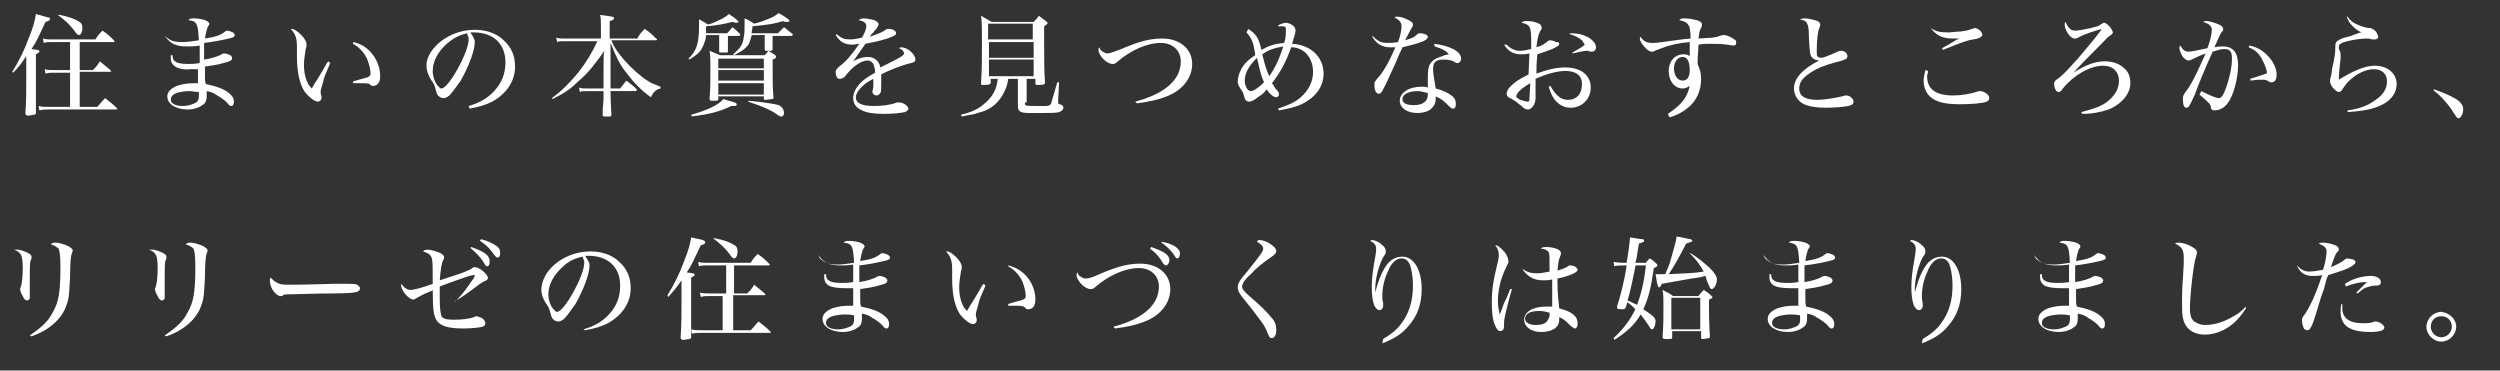 <?xml version="1.0" encoding="utf-8"?>
<!-- Generator: Adobe Illustrator 22.0.1, SVG Export Plug-In . SVG Version: 6.00 Build 0)  -->
<svg version="1.1" id="Layer_1" xmlns="http://www.w3.org/2000/svg" xmlns:xlink="http://www.w3.org/1999/xlink" x="0px" y="0px"
	 viewBox="0 0 285.4 42.3" style="enable-background:new 0 0 285.4 42.3;" xml:space="preserve">
<rect x="0" y="0" width="285.4" height="42.3" fill="#333333" stroke="none"/>
<style type="text/css">
	.st0{fill:#FFFFFF;}
</style>
<g>
	<path class="st0" d="M1.4,8.2c0.8-1.3,1.4-2.5,1.9-3.9c0.5-1.2,0.7-2,0.8-2.7C5.5,2,5.5,2,5.6,2c0.1,0,0.1,0.1,0.1,0.2
		c0,0.1-0.1,0.2-0.5,0.3c-0.8,1.7-1,2.2-1.6,3.1c0.8,0.1,0.9,0.1,0.9,0.3C4.5,6,4.4,6,4.1,6.2V9c0,1.3,0,2.1,0,3.9
		c0,0.1-0.1,0.2-0.2,0.2c-0.1,0-0.5,0.1-0.7,0.1c-0.2,0-0.3-0.1-0.3-0.3c0.1-1.3,0.1-2.8,0.1-3.7V6.4C2.4,7.3,2.2,7.6,1.5,8.3
		L1.4,8.2z M8.1,8.3H6.2c-0.5,0-0.6,0-1,0.1L5.1,7.9C5.4,8,5.7,8,6.2,8h1.8V4.8H5.9c-0.4,0-0.6,0-0.9,0.1L4.9,4.4
		c0.3,0.1,0.7,0.1,1,0.1h5c0.3-0.5,0.4-0.6,0.8-1c0.6,0.4,0.8,0.6,1.3,1.1c0,0.1,0.1,0.1,0.1,0.1c0,0.1-0.1,0.1-0.2,0.1H9.1V8h1.5
		c0.4-0.4,0.5-0.5,0.8-1c0.5,0.4,0.7,0.6,1.2,1c0,0.1,0.1,0.1,0.1,0.1c0,0.1-0.1,0.1-0.2,0.1H9.1v4h2c0.4-0.4,0.5-0.6,0.9-1
		c0.6,0.5,0.8,0.6,1.3,1.1c0.1,0.1,0.1,0.1,0.1,0.1c0,0.1-0.1,0.1-0.2,0.1H5.5c-0.4,0-0.6,0-1,0.1l-0.1-0.5c0.4,0.1,0.7,0.1,1.2,0.1
		h2.4V8.3z M6.8,1.7c1,0.2,1.6,0.4,2.1,0.7c0.4,0.2,0.5,0.4,0.5,0.8c0,0.5-0.2,0.8-0.4,0.8c-0.1,0-0.2-0.1-0.3-0.2
		c-0.7-1-1.3-1.5-2.1-2.1L6.8,1.7z"/>
	<path class="st0" d="M18.8,4.1c0.7,0.6,1.1,0.7,2.1,0.7c0.5,0,1.1-0.1,1.8-0.2c-0.1-1.9-0.2-2.2-1.2-2.3c0.2-0.2,0.3-0.2,0.7-0.2
		c0.4,0,0.9,0.1,1.2,0.2c0.3,0.1,0.5,0.3,0.5,0.4c0,0.1,0,0.1-0.2,0.4c-0.1,0.3-0.2,0.6-0.3,1.3c1.3-0.2,1.8-0.4,2.3-0.8
		c0,0,0.1-0.1,0.2-0.1c0.2,0,0.5,0.1,0.7,0.2c0.1,0.1,0.2,0.2,0.2,0.3c0,0.2-0.2,0.3-0.7,0.4c-0.8,0.2-1.9,0.4-2.8,0.5
		c0,0.4,0,0.5,0,0.8v1.1c0.8-0.1,1.7-0.4,2-0.6c0.2-0.1,0.2-0.1,0.3-0.1c0.2,0,0.5,0.1,0.7,0.2c0.1,0.1,0.2,0.2,0.2,0.3
		c0,0.3-0.2,0.4-1,0.6c-0.6,0.2-1.5,0.3-2.1,0.4c0,0.1,0,0.5,0,1.1c0,0.4,0,0.6,0.1,0.9c1,0.2,2,0.5,2.6,1c0.4,0.3,0.6,0.6,0.6,1
		c0,0.3-0.1,0.5-0.3,0.5c-0.1,0-0.2,0-0.5-0.4c-0.2-0.2-0.7-0.6-1.1-0.8c-0.4-0.3-0.7-0.4-1.2-0.5c0,0.2,0,0.4,0,0.5
		c0,0.5-0.1,0.9-0.5,1.1c-0.4,0.3-1,0.5-1.7,0.5c-1.3,0-2.3-0.6-2.3-1.5c0-0.5,0.4-0.9,1.1-1.2c0.6-0.2,1.2-0.3,2-0.3
		c0.1,0,0.2,0,0.4,0c0-0.3,0-0.9,0-0.9V8.1c0,0,0-0.1,0-0.2c-0.5,0-0.7,0-0.9,0C21,8,20.3,7.8,20,7.6c-0.3-0.2-0.5-0.5-0.5-0.9
		c0-0.1,0-0.3,0-0.4h0.2c0,0.4,0.1,0.6,0.3,0.7c0.2,0.2,0.7,0.3,1.5,0.3c0.4,0,0.7,0,1.3-0.1c0-0.1,0-0.1,0-0.2V6.3l0-0.9
		c0,0,0-0.1,0-0.2c-0.6,0.1-1,0.1-1.4,0.1c-1.4,0-1.9-0.3-2.6-1.2L18.8,4.1z M21.6,10.4c-0.5,0-1,0.1-1.4,0.2
		c-0.5,0.2-0.7,0.4-0.7,0.8c0,0.4,0.5,0.7,1.4,0.7c0.6,0,1.1-0.2,1.5-0.4c0.2-0.2,0.3-0.3,0.3-0.7c0-0.1,0-0.4,0-0.5c0,0,0,0,0,0
		C22.2,10.5,22,10.4,21.6,10.4z"/>
	<path class="st0" d="M37.7,7.2c-0.6,1.4-0.7,1.6-0.8,2.1c-0.2,0.7-0.3,1-0.3,1.2c0,0.2,0,0.2,0.1,0.5c0,0.1,0,0.2,0,0.2
		c0,0.2-0.2,0.4-0.4,0.4c-0.4,0-1-0.5-1.5-1.1c-0.6-0.9-0.9-2.3-0.9-4v-1c0-1.1-0.1-1.5-0.7-2.2c0,0,0.1,0,0.1,0
		c0.3,0,0.7,0.3,1.1,0.7c0.4,0.4,0.6,0.8,0.6,1.1c0,0.1,0,0.2-0.1,0.5c-0.1,0.7-0.2,1.2-0.2,1.8c0,0.7,0.1,1.4,0.4,2
		c0.1,0.3,0.3,0.5,0.5,0.7c0.1-0.2,0.1-0.2,0.4-0.7c0.3-0.4,0.6-1,1.1-1.8c0.2-0.4,0.2-0.4,0.4-0.6L37.7,7.2z M40.3,4.8
		C41.3,5,42,5.5,42.6,6.3c0.5,0.7,0.8,1.5,0.8,2.4c0,0.7-0.3,1.1-0.8,1.1c-0.2,0-0.2,0-0.4-0.2C42,9.5,41.7,9.5,41,9.5
		c-0.1,0-0.3,0-0.7,0l0-0.2c1.3-0.4,1.5-0.4,1.7-0.5c0.2-0.1,0.3-0.2,0.3-0.4c0-0.5-0.2-1.2-0.4-1.7C41.5,5.9,41,5.4,40.3,5
		L40.3,4.8z"/>
	<path class="st0" d="M53.5,12.1c1.4-0.4,2.3-1,3-1.8c0.8-0.9,1.2-1.9,1.2-3.2c0-2.1-1.4-3.4-3.6-3.4c-0.1,0-0.2,0-0.4,0
		c0.3,0.5,0.5,0.7,0.5,1.1c0,1-0.7,2.8-1.6,4.4c-0.5,0.7-1,1.4-1.3,1.7c-0.3,0.2-0.4,0.3-0.7,0.3c-0.2,0-0.4-0.1-0.6-0.3
		c-0.1-0.1-0.2-0.4-0.3-0.8c-0.1-0.4-0.2-0.6-0.5-1c-0.3-0.5-0.5-1-0.5-1.5C48.6,7,49,6,49.7,5.3c1.1-1.2,2.8-1.9,4.5-1.9
		c1.3,0,2.5,0.4,3.3,1.2c0.9,0.8,1.3,1.8,1.3,3c0,1.7-1,3.1-2.6,4c-0.8,0.4-1.5,0.6-2.6,0.8L53.5,12.1z M51,5c-1,0.9-1.6,2-1.6,3.1
		c0,0.6,0.2,1.2,0.5,1.6c0.2,0.2,0.3,0.4,0.5,0.4c0.8,0,3.1-4.1,3.1-5.6c0-0.1,0-0.3-0.1-0.4c0-0.1-0.1-0.3-0.1-0.3
		C52.4,4,51.7,4.4,51,5z"/>
	<path class="st0" d="M72.8,4.3c0.3-0.5,0.4-0.6,0.8-1c0.6,0.4,0.8,0.6,1.3,1.1C75,4.4,75,4.5,75,4.5S75,4.6,74.9,4.6h-5.1
		c0.3,0.8,0.8,1.5,1.5,2.3c0.8,0.9,1.8,1.8,2.6,2.3c0.4,0.3,0.8,0.4,1.5,0.7v0.2c-0.5,0.1-0.8,0.4-1.1,1c-1.1-0.8-1.9-1.6-2.8-2.8
		c-0.8-1-1.2-1.9-1.8-3.4v5.2h1.1c0.3-0.4,0.4-0.5,0.7-0.9c0.5,0.4,0.7,0.5,1.2,1c0,0,0,0.1,0,0.1c0,0-0.1,0.1-0.1,0.1h-2.9
		c0,0.2,0,1.1,0.1,2.7c0,0.1-0.1,0.1-0.1,0.2c-0.1,0-0.5,0-0.7,0c-0.2,0-0.2-0.1-0.2-0.2c0-0.6,0-0.6,0.1-1.7c0-0.3,0-0.4,0-1h-1.8
		c-0.5,0-0.7,0-0.9,0.1l-0.1-0.5c0.3,0.1,0.6,0.1,1,0.1h1.8V7.9c0-1.6,0-1.6,0.1-2.1C68,7.2,67.2,8.3,66,9.3c-0.8,0.8-1.5,1.3-2.9,2
		L63,11.2c1.1-0.8,2-1.7,3-2.9c1-1.3,1.6-2.3,2.2-3.6h-3.8c-0.3,0-0.6,0-0.8,0.1l-0.1-0.5c0.3,0.1,0.7,0.1,0.9,0.1h4.2V2.9
		c0-0.6,0-0.8-0.1-1.2c1.5,0.2,1.6,0.2,1.6,0.4c0,0.1-0.1,0.2-0.5,0.3v2H72.8z"/>
	<path class="st0" d="M83.1,4.1c0,0.7,0,1.3,0,1.7c0,0.1,0,0.2-0.1,0.2C83,6,82.6,6,82.2,6c-0.1,0-0.1-0.1-0.1-0.2
		c0-0.6,0-0.7,0-1.8h-1.5c0,0.5-0.2,0.9-0.4,1.4c-0.3,0.6-0.7,0.9-1.5,1.4l-0.1-0.1C79.5,5.8,79.8,5,79.8,3c0-0.3,0-0.4,0-0.8
		c0.5,0.3,0.6,0.3,1,0.6c0.5-0.1,0.9-0.3,1.7-0.7c0.3-0.2,0.4-0.2,0.7-0.5c0.8,0.5,1.1,0.8,1.1,0.9c0,0.1-0.1,0.1-0.2,0.1
		c0,0-0.2,0-0.5-0.1c-0.8,0.2-1.6,0.4-3,0.5c0,0.4,0,0.5,0,0.8h2.4c0.3-0.3,0.4-0.4,0.6-0.7c0.4,0.3,0.5,0.4,0.9,0.8
		c0,0,0,0.1,0,0.1c0,0-0.1,0.1-0.1,0.1H83.1z M78.9,13.1c1.8-0.5,3.1-1.1,3.7-1.8c0.3,0.1,0.5,0.2,0.6,0.2c0.8,0.2,0.9,0.3,0.9,0.4
		c0,0,0,0.1,0,0.1c0,0-0.1,0.1-0.2,0.1c-0.2,0-0.3,0-0.4,0C82,12.8,81.1,13,79,13.3L78.9,13.1z M82,11.3c0,0.2,0,0.2-0.8,0.2
		c-0.1,0-0.2-0.1-0.2-0.2c0.1-1.1,0.1-2,0.1-3.6c0-1,0-1.3-0.1-1.9c0.5,0.2,0.7,0.3,1.2,0.5h5.1c0.2-0.2,0.3-0.3,0.4-0.5
		c0.4,0.2,0.5,0.3,0.8,0.5c0.1,0.1,0.1,0.1,0.1,0.2c0,0.1-0.1,0.2-0.4,0.3c0,3,0,3,0.1,4.3c0,0.1,0,0.2-0.1,0.2
		c-0.1,0-0.6,0.1-0.8,0.1c-0.1,0-0.2,0-0.2-0.1v-0.3H82V11.3z M87.2,7.8V6.7H82v1.1H87.2z M82,8v1.2h5.2V8H82z M82,9.5v1.3h5.2V9.5
		H82z M85.8,4.1c-0.1,0.4-0.2,0.6-0.3,0.9c-0.4,0.6-0.9,0.9-1.7,1.3l-0.1-0.1c0.8-0.7,1.1-1.1,1.2-1.9C85,3.8,85,3.5,85,2.7
		c0-0.3,0-0.5,0-0.6c0.5,0.2,0.6,0.3,1.1,0.6c0.5-0.1,1.3-0.4,2-0.7c0.4-0.2,0.5-0.3,0.8-0.5c0.6,0.3,1.1,0.7,1.2,0.8c0,0,0,0,0,0.1
		c0,0.1-0.1,0.1-0.2,0.1c0,0,0,0,0,0c0,0-0.1,0-0.2,0c-0.1,0-0.2,0-0.3-0.1C88.4,2.7,88,2.8,85.9,3c0,0.4-0.1,0.5-0.1,0.8h3
		c0.3-0.3,0.3-0.3,0.7-0.7c0.4,0.3,0.6,0.5,1,0.8c0,0,0,0.1,0,0.1c0,0-0.1,0.1-0.1,0.1h-2.2c0,0.4,0,0.4,0,1.1c0,0.1,0,0.1,0,0.2
		c0,0.1,0,0.1,0,0.2c0,0.2-0.1,0.2-0.4,0.2c-0.1,0-0.1,0-0.3,0c0,0,0,0,0,0c-0.1,0-0.2,0-0.2-0.2c0-0.3,0-0.3,0-1.6H85.8z
		 M85.5,11.5c2,0.2,3.1,0.4,3.4,0.5c0.4,0.2,0.6,0.5,0.6,0.9c0,0.2-0.1,0.4-0.3,0.4c-0.1,0-0.1,0-0.3-0.1c-0.4-0.3-0.9-0.6-1.6-0.9
		c-0.5-0.2-0.7-0.3-1.9-0.7L85.5,11.5z"/>
	<path class="st0" d="M95.5,3.9c0.6,0.5,0.9,0.6,1.6,0.6c0.4,0,0.8-0.1,1.3-0.2c0.3-0.5,0.5-1,0.5-1.3c0-0.4-0.3-0.6-0.9-0.7
		c0.2-0.1,0.3-0.2,0.6-0.2c0.4,0,0.8,0.1,1.2,0.2c0.3,0.1,0.5,0.3,0.5,0.5c0,0.1-0.1,0.2-0.2,0.4c-0.1,0.2-0.3,0.3-0.4,0.5
		C99.4,4,99.4,4,99.3,4.2c1.1-0.4,1.4-0.5,1.8-0.8c0.1-0.1,0.2-0.1,0.3-0.1c0.5,0,0.9,0.2,0.9,0.5c0,0.2-0.2,0.3-1,0.6
		c-1,0.3-1.5,0.4-2.5,0.6c-0.3,0.4-0.4,0.6-0.7,1c-0.4,0.6-0.5,0.7-0.7,1c0.7-0.4,1.2-0.5,1.7-0.5c0.7,0,1.3,0.5,1.4,1.2
		c0.2-0.1,0.2-0.1,1.2-0.6c1.2-0.6,1.5-0.8,1.5-1c0-0.2-0.2-0.5-0.6-0.6c0.2-0.1,0.2-0.1,0.3-0.1c0.7,0,1.6,0.8,1.6,1.4
		c0,0.2-0.1,0.3-0.5,0.4c-0.9,0.2-2.5,0.8-3.4,1.3c0,0.3,0,0.7,0,1c0,0.6,0,1-0.1,1.1c-0.1,0.2-0.3,0.3-0.4,0.3
		c-0.3,0-0.5-0.2-0.5-0.4c0-0.1,0-0.1,0.1-0.6c0-0.2,0-0.5,0-0.9c-0.8,0.4-1.1,0.7-1.4,1c-0.4,0.4-0.6,0.8-0.6,1.1
		c0,0.7,0.7,1,2.1,1c0.9,0,1.8-0.1,2.6-0.4c0.1,0,0.2,0,0.3,0c0.4,0,1,0.4,1,0.7c0,0.2-0.2,0.3-0.4,0.4c-0.5,0.1-1.4,0.2-2.3,0.2
		c-1.2,0-2-0.1-2.6-0.4c-0.7-0.3-1-0.8-1-1.4c0-0.6,0.3-1.2,0.9-1.8c0.3-0.3,0.7-0.6,1.6-1.1c0-0.5-0.1-0.7-0.2-1
		c-0.1-0.2-0.4-0.4-0.6-0.4c-0.8,0-1.8,0.7-2.7,1.9C96.1,9,95.9,9,95.8,9c-0.2,0-0.4-0.3-0.4-0.8c0-0.2,0.1-0.3,0.4-0.6
		C96.6,7,97.2,6.3,98.1,5c-0.3,0-0.5,0.1-0.7,0.1c-1,0-1.5-0.3-2-1.1L95.5,3.9z"/>
	<path class="st0" d="M117,11.7c0,0.2,0,0.3,0.1,0.3c0.1,0.1,0.4,0.1,1.2,0.1c0,0,0.1,0,0.2,0c0.3,0,0.5,0,0.7,0c0,0,0.1,0,0.1,0
		c0.5,0,0.6-0.1,0.7-0.3c0.1-0.3,0.3-1.1,0.7-2.4l0.2,0l-0.1,2.1c0,0.1,0,0.1,0,0.1c0,0.2,0,0.3,0.2,0.3c0.3,0.1,0.4,0.2,0.4,0.4
		c0,0.2-0.2,0.4-0.5,0.5c-0.3,0.1-1,0.1-2.1,0.1c0,0-0.1,0-0.2,0c-0.6,0-1,0-1.1,0c-1.1,0-1.3-0.2-1.3-0.9c0-0.2,0-0.4,0-0.5
		c0-0.3,0-0.5,0-0.6V9h-1.1c-0.1,0.8-0.4,1.5-0.8,2.1c-0.6,0.9-1.4,1.5-2.7,1.8c-0.5,0.2-0.9,0.2-1.8,0.4l-0.1-0.2
		c1.2-0.3,1.9-0.6,2.6-1.2c1-0.8,1.5-1.7,1.6-2.9h-0.8v0.4c0,0.2-0.1,0.3-0.8,0.3c-0.3,0-0.3,0-0.3-0.2c0.1-1.8,0.1-2.8,0.1-4.5
		c0-1.8,0-2.4-0.1-3.2c0.5,0.3,0.7,0.4,1.2,0.7h4.8c0.3-0.3,0.4-0.4,0.6-0.7c0.4,0.3,0.5,0.4,0.8,0.6c0.1,0.1,0.2,0.2,0.2,0.2
		c0,0.1-0.1,0.2-0.4,0.4v1.5c0,2,0,3.9,0.1,4.9c0,0.2-0.1,0.3-0.7,0.3c-0.3,0-0.4,0-0.4-0.2V9h-1V11.7z M117.9,2.7h-5.1v1.8h5.1V2.7
		z M112.9,4.8v1.8h5.1V4.8H112.9z M112.9,6.8v1.9h5.1V6.8H112.9z"/>
	<path class="st0" d="M129.6,11.6c3.4-0.9,5.2-2.5,5.2-4.6c0-1.2-0.9-2.1-2.3-2.1c-1.5,0-3.4,0.8-5,2.2c-0.2,0.2-0.4,0.2-0.5,0.2
		c-0.7,0-1.6-1-1.6-1.6c0-0.1,0-0.2,0.1-0.3c0.1,0.3,0.2,0.4,0.4,0.5c0.2,0.1,0.3,0.2,0.5,0.2c0.3,0,0.8-0.2,1.6-0.5
		c2.1-0.9,3.3-1.2,4.7-1.2c2,0,3.4,1.2,3.4,2.9c0,1.6-1.1,3-2.9,3.7c-1,0.4-2,0.6-3.4,0.8L129.6,11.6z"/>
	<path class="st0" d="M142.5,3.3c0.9,0.6,1.2,1,1.5,2.4c0.9-0.5,1.5-0.7,2.6-0.8c0.2-0.6,0.2-1.1,0.2-1.5c0-0.4-0.1-0.4-0.7-0.4
		c0,0-0.1,0-0.2,0l0-0.1c0.4-0.2,0.7-0.3,0.9-0.3c0.3,0,0.7,0.2,0.9,0.4c0.1,0.1,0.2,0.3,0.2,0.5c0,0.2-0.2,0.9-0.4,1.5
		c2.1,0.1,3.6,1.5,3.6,3.4c0,1.5-0.9,2.7-2.5,3.5c-0.7,0.3-1.4,0.5-2.6,0.7l-0.1-0.2c1.2-0.4,1.9-0.7,2.6-1.3
		c0.9-0.8,1.4-1.8,1.4-2.9c0-1-0.4-1.8-1-2.3c-0.4-0.3-0.9-0.5-1.5-0.5c-0.5,1.5-1.3,3-2.2,4.1c0.2,0.2,0.2,0.3,0.4,0.6
		c0.4,0.4,0.4,0.5,0.4,0.7c0,0.2-0.2,0.3-0.3,0.3c-0.3,0-0.7-0.3-1.1-0.9c-0.2,0.3-0.5,0.6-1,0.9c-0.4,0.3-0.7,0.5-1,0.5
		c-0.3,0-0.5-0.2-0.6-0.7c-0.1-0.4-0.2-0.5-0.4-0.8c-0.2-0.3-0.3-0.5-0.3-0.8c0-0.3,0.1-0.8,0.3-1.2c0.3-0.7,0.9-1.3,1.7-1.8
		c-0.2-1.5-0.4-1.9-1-2.6L142.5,3.3z M142.1,9.2c0,0.6,0.3,1.2,0.7,1.2c0.3,0,0.9-0.4,1.5-1c-0.4-0.9-0.5-1.5-0.8-2.8
		C142.6,7.5,142.1,8.3,142.1,9.2z M144.9,8.7c0.7-1,1.2-2.1,1.6-3.4c-1.1,0.2-1.7,0.4-2.4,0.9C144.5,7.8,144.6,8,144.9,8.7z"/>
	<path class="st0" d="M156.8,4.2c0.6,0.6,1,0.7,1.6,0.7c0.3,0,0.7,0,1.2-0.1c0.3-0.8,0.4-1.4,0.4-1.8s-0.2-0.7-0.8-1
		c0.1-0.1,0.2-0.1,0.3-0.1c0.3,0,0.7,0.1,1.1,0.3c0.5,0.2,0.7,0.4,0.7,0.6c0,0.1,0,0.2-0.1,0.3c-0.1,0.2-0.4,0.7-0.8,1.5
		c0.9-0.3,1-0.3,1.4-0.7c0.1-0.1,0.2-0.1,0.3-0.1c0.5,0,0.9,0.2,0.9,0.4c0,0.4-0.8,0.7-2.9,1.2c-0.1,0.3-0.4,0.8-0.7,1.6
		c-0.5,1.1-1.3,2.9-1.5,3.2c-0.2,0.4-0.3,0.5-0.5,0.5c-0.3,0-0.5-0.4-0.5-1c0-0.3,0-0.3,0.3-0.7c0.7-0.7,1.4-2,2.1-3.6
		c-0.3,0-0.4,0-0.6,0c-0.9,0-1.6-0.4-2.1-1.3L156.8,4.2z M163.7,5c0.9,0.1,1.6,0.3,2.2,0.6c0.6,0.3,0.9,0.7,0.9,1.1
		c0,0.3-0.2,0.5-0.4,0.5c-0.1,0-0.2,0-0.3-0.1c-0.3-0.2-0.7-0.3-1.3-0.3c-0.9,0-1.2,0.3-1.2,1.1c0,0.4,0.1,1,0.3,2.2
		c0.8,0.2,1.4,0.5,1.8,0.8c0.4,0.3,0.5,0.6,0.5,1c0,0.3-0.1,0.5-0.3,0.5c-0.1,0-0.2,0-0.5-0.3c-0.5-0.5-0.8-0.8-1.5-1.1
		c0,0.1,0,0.1,0,0.2c0,0.5-0.1,0.8-0.4,1.1c-0.3,0.4-1,0.6-1.7,0.6c-1.2,0-2-0.6-2-1.4c0-0.9,1-1.6,2.5-1.6c0.3,0,0.4,0,0.7,0.1
		c0-1,0-1,0-1.1c0-1.1,0.1-1.5,0.5-1.9c0.3-0.3,0.6-0.4,1.2-0.6c0.2-0.1,0.2-0.1,0.7-0.2c-0.3-0.4-0.7-0.6-1.6-0.9L163.7,5z
		 M162.9,10.6c-0.4-0.1-0.7-0.2-1.1-0.2c-1,0-1.7,0.4-1.7,0.9c0,0.5,0.5,0.7,1.3,0.7c1,0,1.6-0.4,1.6-1.2V10.6z"/>
	<path class="st0" d="M172,5.1c0.5,0.5,1,0.7,1.5,0.7c0.4,0,0.8-0.1,1.3-0.2c0-0.5,0-0.7,0-0.9c0-1.6-0.1-1.9-1.1-2.1
		c0.2-0.2,0.3-0.2,0.6-0.2c0.5,0,1,0.1,1.4,0.3c0.2,0.1,0.3,0.3,0.3,0.5c0,0.1,0,0.1-0.2,0.4c-0.2,0.4-0.3,0.9-0.4,1.8
		c0.7-0.2,0.9-0.4,1.3-0.7c0.1-0.1,0.2-0.1,0.3-0.1c0.2,0,0.5,0.1,0.6,0.2C178,4.8,178,4.9,178,5c0,0.2-0.2,0.3-0.8,0.6
		c-0.5,0.2-1.1,0.4-1.7,0.6c-0.1,1.2-0.1,1.2-0.1,2.2c1.4-0.5,2.3-0.7,3.3-0.7c1.8,0,2.9,0.9,2.9,2.3c0,1.3-1,2.3-2.3,2.3
		c-0.7,0-1.3-0.3-1.8-0.9c-0.3-0.4-0.5-0.8-0.7-1.5l0.2-0.1c0.6,1.1,1.2,1.6,2,1.6c1,0,1.6-0.7,1.6-1.8c0-1-0.7-1.5-1.9-1.5
		c-1,0-2.3,0.4-3.4,0.9c0,0.7,0,1.1,0,1.7c0,0.2,0,0.4,0,0.5c0,0.3-0.1,0.6-0.2,0.8c-0.2,0.3-0.4,0.5-0.7,0.5
		c-0.2,0-0.3-0.1-0.5-0.2c0,0-0.1-0.1-0.2-0.2c0,0,0,0-0.4-0.3c-0.3-0.3-0.6-0.4-0.9-0.6c-0.3-0.1-0.4-0.3-0.4-0.5
		c0-0.2,0.1-0.5,0.4-0.8c0.5-0.5,0.9-0.8,2.1-1.4l0.1-2.4c-0.4,0.1-0.7,0.1-0.9,0.1c-0.9,0-1.5-0.3-2-1.1L172,5.1z M173.1,11
		c0,0.1,0.2,0.3,0.5,0.4c0.3,0.1,0.6,0.2,0.8,0.2c0.2,0,0.2-0.1,0.2-0.3c0-0.4,0.1-1.6,0.1-1.8C173.8,10,173.1,10.6,173.1,11z
		 M179.2,3.8c0.9,0,1.4,0.1,2,0.4c0.6,0.3,1,0.8,1,1.2c0,0.3-0.2,0.5-0.5,0.5c-0.1,0-0.2,0-0.4-0.1c-0.1,0-0.2,0-0.2,0
		c-0.2,0-0.7,0.1-1.6,0.3L179.5,6c0.9-0.5,1.4-0.8,1.4-0.9c0-0.1-0.2-0.3-0.3-0.5c-0.4-0.3-0.7-0.5-1.4-0.7L179.2,3.8z"/>
	<path class="st0" d="M190.4,13c1.5-1,2.2-1.8,2.5-3.2c-0.3,0.2-0.5,0.3-0.8,0.3c-0.9,0-1.6-0.8-1.6-2c0-1.1,0.7-1.9,1.7-1.9
		c0.2,0,0.4,0,0.7,0.2c0-0.2,0-0.7,0-1.2c0-0.1,0-0.2,0-0.4c-1.1,0.1-2.2,0.3-3.2,0.7c-0.3,0.1-0.5,0.2-0.8,0.3
		c-0.1,0.1-0.2,0.1-0.3,0.1c-0.3,0-0.6-0.2-0.9-0.6c-0.3-0.3-0.5-0.7-0.5-0.9c0,0,0-0.1,0.1-0.2c0.3,0.5,0.7,0.7,1.3,0.7
		c0.3,0,0.5,0,1.2-0.1c1.6-0.2,1.9-0.3,3.2-0.4c0-0.9-0.1-1.4-0.3-1.6c-0.2-0.3-0.5-0.4-1-0.5c0.2-0.2,0.3-0.2,0.7-0.2
		c0.4,0,0.9,0.1,1.3,0.2c0.4,0.1,0.6,0.3,0.6,0.5c0,0.1,0,0.1-0.1,0.4c-0.2,0.3-0.2,0.5-0.3,1.2l1.6-0.1c0.5-0.1,0.6-0.1,0.8-0.2
		c0.3-0.1,0.4-0.1,0.5-0.1c0.3,0,0.8,0.2,1.2,0.5c0.2,0.1,0.2,0.2,0.2,0.4c0,0.2-0.1,0.3-0.3,0.3c-0.1,0-0.1,0-0.7-0.1
		c-0.7-0.1-1.2-0.1-2-0.1c-0.5,0-0.8,0-1.3,0.1c0,0.5-0.1,1.3-0.1,1.8c0,0.1,0,0.2,0,0.4c0.3,0.7,0.4,1.1,0.4,1.7
		c0,1.3-0.5,2.5-1.5,3.3c-0.5,0.4-1.1,0.8-2.1,1.1L190.4,13z M192.1,6.5c-0.6,0-1,0.6-1,1.3c0,0.8,0.4,1.4,1,1.4
		c0.5,0,0.8-0.4,0.8-1.2C192.9,7,192.6,6.5,192.1,6.5z"/>
	<path class="st0" d="M206,2.1c0.4,0,0.8,0.1,1.2,0.2c0.4,0.1,0.6,0.3,0.6,0.5c0,0.1,0,0.1-0.1,0.4c-0.2,0.4-0.3,1.5-0.3,2.6
		c0,0.5,0,0.7,0.2,0.7c0.1,0.1,0.2,0.1,0.3,0.1c0.2,0,0.5-0.1,1.2-0.4c0.7-0.3,0.8-0.4,1.1-0.4c0.4,0,0.7,0.3,0.7,0.6
		c0,0.2-0.1,0.4-0.4,0.4c-0.1,0.1-0.1,0.1-0.9,0.3c-1.5,0.4-2.4,0.8-3.2,1.4c-0.7,0.5-1,1-1,1.6c0,0.9,0.7,1.3,2.1,1.3
		c0.7,0,1.9-0.2,2.8-0.4c0.3-0.1,0.3-0.1,0.5-0.1c0.4,0,0.8,0.4,0.8,0.7c0,0.3-0.2,0.4-0.6,0.5c-0.4,0.1-1.7,0.2-2.5,0.2
		c-1,0-1.7-0.1-2.3-0.3c-0.9-0.3-1.4-1.1-1.4-1.9c0-1.1,0.9-2.2,2.9-3.2c0,0-0.1,0-0.1,0c-0.2,0-0.5-0.1-0.7-0.3
		c-0.3-0.3-0.3-0.7-0.4-2.4c0-1.1-0.1-1.3-0.2-1.5c-0.1-0.3-0.4-0.4-0.9-0.5C205.6,2.2,205.7,2.1,206,2.1z"/>
	<path class="st0" d="M220.1,8.1c0,0.3-0.1,0.4-0.1,0.6c0,1.5,1,2.2,3,2.2c0.9,0,2-0.2,2.6-0.4c0.3-0.1,0.3-0.1,0.4-0.1
		c0.5,0,1.1,0.4,1.1,0.8c0,0.2-0.1,0.3-0.3,0.4c-0.4,0.2-1.8,0.3-3.1,0.3c-1.4,0-2.4-0.2-3-0.6c-0.7-0.4-1.1-1.2-1.1-2.1
		c0-0.4,0.1-0.7,0.2-1.2L220.1,8.1z M220.4,3.2c0.6,0.4,1.1,0.5,2,0.5c0.4,0,0.9-0.1,1.4-0.1c0.6-0.1,0.8-0.1,1.3-0.3
		c0.1,0,0.2-0.1,0.3-0.1c0.4,0,0.9,0.4,0.9,0.8c0,0.1-0.1,0.2-0.3,0.3c-0.2,0.1-0.2,0.1-0.7,0.2c-0.8,0.1-1.5,0.4-3.5,1.2l-0.1-0.2
		c0.4-0.2,0.5-0.3,0.9-0.5c0.8-0.5,0.8-0.5,1.1-0.6c-0.3,0-0.6,0-0.7,0c-1.2,0-1.9-0.3-2.6-1.2L220.4,3.2z"/>
	<path class="st0" d="M237.6,12.8c1.5-0.4,2.4-0.7,3.1-1.3c0.8-0.7,1.2-1.4,1.2-2.3c0-1-0.7-1.7-1.8-1.7c-1.5,0-3.4,1.1-4.6,2.6
		c-0.2,0.3-0.3,0.4-0.5,0.4c-0.3,0-0.5-0.5-0.5-0.9c0-0.3,0.1-0.4,0.4-0.6c0.6-0.4,1.2-1.1,2.3-2.3c1.6-1.9,2.7-3.2,2.7-3.4
		c0,0,0,0,0,0c0,0,0,0,0,0c-0.1,0-0.2,0.1-0.3,0.1c-0.7,0.2-1.6,0.5-2.2,0.8c-0.3,0.2-0.4,0.2-0.6,0.2c-0.4,0-1.1-0.9-1.1-1.6
		c0-0.1,0-0.2,0.1-0.3c0.3,0.7,0.6,1,1.1,1c0.3,0,0.9-0.1,1.8-0.3c0.7-0.2,0.9-0.2,1.1-0.4c0.2-0.1,0.3-0.2,0.4-0.2
		c0.2,0,0.4,0.2,0.7,0.5c0.2,0.3,0.3,0.5,0.3,0.6c0,0.1-0.1,0.2-0.2,0.3c-0.4,0.2-0.5,0.4-1,0.9c-1.4,1.4-2.3,2.3-3.3,3.4l0,0
		c1.4-0.9,2.5-1.3,3.6-1.3c0.9,0,1.7,0.3,2.2,0.8c0.5,0.4,0.7,1,0.7,1.7c0,1.2-1,2.4-2.5,3c-0.9,0.3-1.8,0.5-3,0.5L237.6,12.8z"/>
	<path class="st0" d="M251.3,10.4c1,0.5,1.7,0.8,2,0.8c0.3,0,0.5-0.3,0.8-1.1c0.4-1.1,0.7-2.4,0.7-3.4c0-0.8-0.2-1.1-0.9-1.1
		c-0.4,0-0.6,0.1-1.3,0.3c-0.7,1.5-1.9,4.4-2,4.8c-0.6,1.3-0.7,1.6-1,1.6s-0.4-0.4-0.4-1c0-0.4,0.1-0.5,0.3-0.8
		c0.5-0.6,1.1-1.7,2.3-4.4c-0.8,0.3-1.2,0.5-1.6,0.7c-0.2,0.1-0.3,0.1-0.4,0.1c-0.2,0-0.4-0.2-0.6-0.4c-0.2-0.3-0.4-0.8-0.4-1
		c0-0.1,0-0.2,0.1-0.3c0.3,0.5,0.5,0.7,1,0.7c0.3,0,1.1-0.2,2.1-0.4c0.3-0.8,0.5-1.6,0.5-2.1c0-0.4-0.3-0.7-1-0.9
		c0.2-0.1,0.2-0.1,0.4-0.1c0.2,0,0.6,0.1,0.9,0.2c0.6,0.2,1,0.4,1,0.7c0,0.1,0,0.2-0.2,0.4c-0.2,0.3-0.4,0.8-0.8,1.7
		c0.5-0.1,0.7-0.1,1-0.1c1.1,0,1.7,0.7,1.7,2.1c0,1.5-0.5,3.5-1.2,4.4c-0.4,0.5-0.9,0.8-1.5,0.8c-0.2,0-0.4-0.1-0.4-0.3
		c0-0.3-0.1-0.3-0.2-0.5c-0.2-0.2-0.5-0.5-1.1-1L251.3,10.4z M256.8,5.2c1,0.2,1.7,0.7,2.3,1.4c0.5,0.6,0.8,1.3,0.8,1.9
		c0,0.6-0.2,0.9-0.6,0.9c-0.1,0-0.2,0-0.3-0.1c-0.3-0.2-0.4-0.2-0.9-0.2c-0.3,0-0.4,0-1.2,0.1L256.9,9c1.2-0.4,1.6-0.5,1.8-0.6
		c0.1,0,0.1,0,0.1-0.1c0-0.2-0.2-0.8-0.4-1.2c-0.4-0.9-0.9-1.4-1.7-1.7L256.8,5.2z"/>
	<path class="st0" d="M268,1.9c0.4,0.6,0.8,0.8,1.6,1.1c0.3,0.1,0.6,0.2,1,0.2c0.3,0.1,0.5,0.2,0.7,0.5c0.1,0.2,0.2,0.4,0.2,0.5
		c0,0.2-0.2,0.3-0.4,0.3c-0.1,0-0.2,0-0.3,0c-0.3-0.1-0.4-0.1-0.7-0.1c-0.7,0-1.8,0.2-2.5,0.4C267.1,5,267,5.1,267,5.4
		c0,0.1,0,0.2,0.1,0.4c0.1,0.2,0.1,0.3,0.1,0.4c0,0.1,0,0.2,0,0.5c-0.1,0.8-0.2,1.8-0.2,2.4c1.6-1,3-1.6,4.1-1.6
		c1.5,0,2.5,0.9,2.5,2.1c0,1.2-0.9,2.2-2.5,2.7c-0.9,0.3-1.8,0.4-3.1,0.5l0-0.2c1.5-0.2,2.4-0.6,3.2-1.2c0.9-0.6,1.3-1.3,1.3-2.1
		c0-0.9-0.6-1.4-1.5-1.4c-0.9,0-2,0.5-2.9,1.4c-0.3,0.3-0.4,0.5-0.7,0.9c-0.1,0.2-0.2,0.3-0.4,0.3c-0.2,0-0.4-0.2-0.7-0.5
		c-0.2-0.3-0.3-0.5-0.3-0.7c0,0,0-0.1,0-0.2c0.1-0.3,0.1-0.4,0.2-0.9c0-0.3,0.1-0.7,0.2-1.1c0.2-1,0.2-1.4,0.2-1.6
		c0-0.4,0-0.5,0.1-0.7c0.2-0.2,0.5-0.4,1.3-0.6c0.1,0,0.1,0,1.2-0.4c0,0,0.2-0.1,0.4-0.1c-0.5-0.2-0.8-0.5-1.1-0.8
		c-0.3-0.3-0.4-0.5-0.6-1L268,1.9z"/>
	<path class="st0" d="M277.9,10.2c0.8,0.3,1.6,0.6,2.3,1c0.7,0.4,1,0.8,1,1.3s-0.3,1-0.5,1c-0.2,0-0.2,0-0.9-1.1
		c-0.5-0.7-1.1-1.4-2-2.1L277.9,10.2z"/>
	<path class="st0" d="M2,28.5c0.4,0,1.1,0.3,1.4,0.5c0.2,0.1,0.2,0.3,0.2,0.4c0,0.1,0,0.2-0.1,0.3c-0.1,0.3-0.1,1.1-0.1,2.1
		c0,0.2,0,0.5,0,1c0,0.2,0,0.4,0,0.6c0,0.3,0,0.5,0,0.6c0,0.2-0.2,0.3-0.3,0.3c-0.2,0-0.4-0.2-0.5-0.5c-0.2-0.3-0.3-0.6-0.3-0.8
		c0-0.1,0-0.1,0.1-0.3c0.1-0.4,0.2-1.1,0.2-2.1c0-0.9-0.1-1.3-0.2-1.5c-0.2-0.3-0.3-0.4-0.8-0.6C1.8,28.5,1.8,28.5,2,28.5z
		 M3.4,38.3c1.3-0.9,2.1-1.6,2.6-2.6c0.7-1.2,0.9-2.3,0.9-5.3c0-1.3-0.1-1.7-0.2-2c-0.2-0.2-0.5-0.4-0.9-0.5
		c0.2-0.2,0.3-0.2,0.6-0.2c0.3,0,1,0.2,1.4,0.4c0.3,0.2,0.5,0.3,0.5,0.5c0,0.1,0,0.1-0.1,0.3c-0.1,0.3-0.2,1-0.2,2.7
		c-0.1,1.8-0.1,2.4-0.4,3.2c-0.5,1.6-2,2.9-4,3.6L3.4,38.3z"/>
	<path class="st0" d="M17.4,28.5c0.4,0,1.1,0.3,1.4,0.5c0.2,0.1,0.2,0.3,0.2,0.4c0,0.1,0,0.2-0.1,0.3c-0.1,0.3-0.1,1.1-0.1,2.1
		c0,0.2,0,0.5,0,1c0,0.2,0,0.4,0,0.6c0,0.3,0,0.5,0,0.6c0,0.2-0.2,0.3-0.3,0.3c-0.2,0-0.4-0.2-0.5-0.5c-0.2-0.3-0.3-0.6-0.3-0.8
		c0-0.1,0-0.1,0.1-0.3c0.1-0.4,0.2-1.1,0.2-2.1c0-0.9-0.1-1.3-0.2-1.5c-0.2-0.3-0.3-0.4-0.8-0.6C17.2,28.5,17.2,28.5,17.4,28.5z
		 M18.8,38.3c1.3-0.9,2.1-1.6,2.6-2.6c0.7-1.2,0.9-2.3,0.9-5.3c0-1.3-0.1-1.7-0.2-2c-0.2-0.2-0.5-0.4-0.9-0.5
		c0.2-0.2,0.3-0.2,0.6-0.2c0.3,0,1,0.2,1.4,0.4c0.3,0.2,0.5,0.3,0.5,0.5c0,0.1,0,0.1-0.1,0.3c-0.1,0.3-0.2,1-0.2,2.7
		c-0.1,1.8-0.1,2.4-0.4,3.2c-0.5,1.6-2,2.9-4,3.6L18.8,38.3z"/>
	<path class="st0" d="M31.5,32.2c0.3,0.2,0.6,0.3,1.2,0.3c0.1,0,0.1,0,0.9,0c0.9,0,0.9,0,4.5-0.1c0.5,0,0.9,0,1.1,0
		c1.2,0,1.5,0,1.7,0.2c0.1,0.1,0.2,0.2,0.2,0.3c0,0.2-0.1,0.3-0.3,0.4c-0.3,0.1-0.8,0.2-3.1,0.2c-1.6,0-4,0.1-4.6,0.1
		c-0.6,0-0.7,0-0.9,0.2c-0.1,0-0.2,0-0.2,0c-0.2,0-0.5-0.2-0.8-0.6c-0.3-0.4-0.4-0.9-0.4-1.2c0-0.2,0-0.2,0.1-0.3
		C31.2,32,31.3,32.1,31.5,32.2z"/>
	<path class="st0" d="M52,34.4c0.7-0.7,1.3-1.5,1.9-2.4c0.2-0.2,0.3-0.5,0.3-0.5c0-0.1,0-0.1-0.1-0.1c-0.2,0-0.6,0.1-1.7,0.5
		c-1.4,0.5-1.7,0.6-2.2,0.8c0,0.6,0,0.9,0,1.4c0,1.1,0.1,1.7,0.2,2c0.2,0.3,0.6,0.4,1.4,0.4c0.9,0,1.8-0.1,2.3-0.3
		c0.2-0.1,0.2-0.1,0.3-0.1c0.1,0,0.3,0.1,0.6,0.2c0.3,0.2,0.4,0.4,0.4,0.6c0,0.2-0.1,0.3-0.3,0.4c-0.4,0.1-1.3,0.2-2.2,0.2
		c-1.8,0-2.7-0.3-3.1-1c-0.3-0.5-0.4-1.3-0.4-3.4c-0.1,0.1-0.1,0.1-0.6,0.3c-0.5,0.2-1,0.5-1.2,0.6c-0.2,0.1-0.3,0.2-0.4,0.2
		c-0.5,0-1.4-1-1.4-1.6c0,0,0-0.1,0-0.2c0.4,0.5,0.7,0.7,1.1,0.7c0.3,0,1.5-0.3,2.5-0.7c0-1.9,0-2.5-0.1-2.9c-0.1-0.4-0.4-0.6-1-0.8
		c0.1-0.1,0.2-0.2,0.5-0.2c0.4,0,1,0.2,1.5,0.4c0.3,0.2,0.4,0.3,0.4,0.5c0,0.1,0,0.1-0.1,0.3c-0.2,0.3-0.3,1.1-0.4,2.3
		c1.2-0.4,2.2-0.7,2.7-0.9c0.7-0.3,0.7-0.3,0.9-0.4c0.1-0.1,0.2-0.2,0.4-0.2c0.3,0,0.7,0.2,1.1,0.6c0.3,0.3,0.4,0.5,0.4,0.6
		c0,0.2-0.1,0.3-0.4,0.4c-0.2,0.1-0.4,0.2-1.3,0.9c-0.7,0.5-1.2,0.9-2.1,1.4L52,34.4z M53.8,28.2c1.7,0.6,2.1,1,2.1,1.7
		c0,0.3-0.1,0.5-0.3,0.5c-0.1,0-0.2-0.1-0.3-0.3c-0.4-0.7-0.9-1.2-1.6-1.8L53.8,28.2z M54.9,27.3c0.8,0.2,1.4,0.5,1.8,0.8
		c0.3,0.2,0.4,0.4,0.4,0.8c0,0.3-0.1,0.5-0.3,0.5c-0.1,0-0.2-0.1-0.3-0.2c-0.5-0.7-0.8-1.1-1.7-1.7L54.9,27.3z"/>
	<path class="st0" d="M66.6,37.6c1.4-0.4,2.3-1,3-1.8c0.8-0.9,1.2-1.9,1.2-3.2c0-2.1-1.4-3.4-3.6-3.4c-0.1,0-0.2,0-0.4,0
		c0.3,0.5,0.5,0.7,0.5,1.1c0,1-0.7,2.8-1.6,4.4c-0.5,0.7-1,1.4-1.3,1.7c-0.3,0.2-0.4,0.3-0.7,0.3c-0.2,0-0.4-0.1-0.6-0.3
		c-0.1-0.1-0.2-0.4-0.3-0.8c-0.1-0.4-0.2-0.6-0.5-1c-0.3-0.5-0.5-1-0.5-1.5c0-0.8,0.4-1.8,1.1-2.5c1.1-1.2,2.8-1.9,4.5-1.9
		c1.3,0,2.5,0.4,3.3,1.2c0.9,0.8,1.3,1.8,1.3,3c0,1.7-1,3.1-2.6,4c-0.8,0.4-1.5,0.6-2.6,0.8L66.6,37.6z M64.2,30.5
		c-1,0.9-1.6,2-1.6,3.1c0,0.6,0.2,1.2,0.5,1.6c0.2,0.2,0.3,0.4,0.5,0.4c0.8,0,3.1-4.1,3.1-5.6c0-0.1,0-0.3-0.1-0.4
		c0-0.1-0.1-0.3-0.1-0.3C65.6,29.5,64.9,29.8,64.2,30.5z"/>
	<path class="st0" d="M76.2,33.7c0.8-1.3,1.4-2.5,1.9-3.9c0.5-1.2,0.7-2,0.8-2.7c1.4,0.3,1.4,0.3,1.5,0.4c0.1,0,0.1,0.1,0.1,0.2
		c0,0.1-0.1,0.2-0.5,0.3c-0.8,1.7-1,2.2-1.6,3.1c0.8,0.1,0.9,0.1,0.9,0.3c0,0.1-0.1,0.1-0.4,0.3v2.9c0,1.3,0,2.1,0,3.9
		c0,0.1-0.1,0.2-0.2,0.2c-0.1,0-0.5,0.1-0.7,0.1c-0.2,0-0.3-0.1-0.3-0.3c0.1-1.3,0.1-2.8,0.1-3.7v-2.8c-0.6,0.9-0.9,1.2-1.5,1.9
		L76.2,33.7z M82.9,33.8H81c-0.5,0-0.6,0-1,0.1l-0.1-0.5c0.4,0.1,0.7,0.1,1.2,0.1h1.8v-3.2h-2.2c-0.4,0-0.6,0-0.9,0.1l-0.1-0.5
		c0.3,0.1,0.7,0.1,1,0.1h5c0.3-0.5,0.4-0.6,0.8-1c0.6,0.4,0.8,0.6,1.3,1.1c0,0.1,0.1,0.1,0.1,0.1c0,0.1-0.1,0.1-0.2,0.1h-3.9v3.2
		h1.5c0.4-0.4,0.5-0.5,0.8-1c0.5,0.4,0.7,0.6,1.2,1c0,0.1,0.1,0.1,0.1,0.1c0,0.1-0.1,0.1-0.2,0.1h-3.5v4h2c0.4-0.4,0.5-0.6,0.9-1
		c0.6,0.5,0.8,0.6,1.3,1.1c0.1,0.1,0.1,0.1,0.1,0.1c0,0.1-0.1,0.1-0.2,0.1h-7.8c-0.4,0-0.6,0-1,0.1l-0.1-0.5
		c0.4,0.1,0.7,0.1,1.2,0.1h2.4V33.8z M81.6,27.2c1,0.2,1.6,0.4,2.1,0.7c0.4,0.2,0.5,0.4,0.5,0.8c0,0.5-0.2,0.8-0.4,0.8
		c-0.1,0-0.2-0.1-0.3-0.2c-0.7-1-1.3-1.5-2.1-2.1L81.6,27.2z"/>
	<path class="st0" d="M93.6,29.5c0.7,0.6,1.1,0.7,2.1,0.7c0.5,0,1.1-0.1,1.8-0.2c-0.1-1.9-0.2-2.2-1.2-2.3c0.2-0.2,0.3-0.2,0.7-0.2
		c0.4,0,0.9,0.1,1.2,0.2c0.3,0.1,0.5,0.3,0.5,0.4c0,0.1,0,0.1-0.2,0.4c-0.1,0.3-0.2,0.6-0.3,1.3c1.3-0.2,1.8-0.4,2.3-0.8
		c0,0,0.1-0.1,0.2-0.1c0.2,0,0.5,0.1,0.7,0.2c0.1,0.1,0.2,0.2,0.2,0.3c0,0.2-0.2,0.3-0.7,0.4c-0.8,0.2-1.9,0.4-2.8,0.5
		c0,0.4,0,0.5,0,0.8v1.1c0.8-0.1,1.7-0.4,2-0.6c0.2-0.1,0.2-0.1,0.3-0.1c0.2,0,0.5,0.1,0.7,0.2c0.1,0.1,0.2,0.2,0.2,0.3
		c0,0.3-0.2,0.4-1,0.6c-0.6,0.2-1.5,0.3-2.1,0.4c0,0.1,0,0.5,0,1.1c0,0.4,0,0.6,0.1,0.9c1,0.2,2,0.5,2.6,1c0.4,0.3,0.6,0.6,0.6,1
		c0,0.3-0.1,0.5-0.3,0.5c-0.1,0-0.2,0-0.5-0.4c-0.2-0.2-0.7-0.6-1.1-0.8c-0.4-0.3-0.7-0.4-1.2-0.5c0,0.2,0,0.4,0,0.5
		c0,0.5-0.1,0.9-0.5,1.1c-0.4,0.3-1,0.5-1.7,0.5c-1.3,0-2.3-0.6-2.3-1.5c0-0.5,0.4-0.9,1.1-1.2c0.6-0.2,1.2-0.3,2-0.3
		c0.1,0,0.2,0,0.4,0c0-0.3,0-0.9,0-0.9v-0.9c0,0,0-0.1,0-0.2c-0.5,0-0.7,0-0.9,0c-0.9,0-1.5-0.1-1.9-0.3c-0.3-0.2-0.5-0.5-0.5-0.9
		c0-0.1,0-0.3,0-0.4h0.2c0,0.4,0.1,0.6,0.3,0.7c0.2,0.2,0.7,0.3,1.5,0.3c0.4,0,0.7,0,1.3-0.1c0-0.1,0-0.1,0-0.2v-0.7l0-0.9
		c0,0,0-0.1,0-0.2c-0.6,0.1-1,0.1-1.4,0.1c-1.4,0-1.9-0.3-2.6-1.2L93.6,29.5z M96.4,35.9c-0.5,0-1,0.1-1.4,0.2
		c-0.5,0.2-0.7,0.4-0.7,0.8c0,0.4,0.5,0.7,1.4,0.7c0.6,0,1.1-0.2,1.5-0.4c0.2-0.2,0.3-0.3,0.3-0.7c0-0.1,0-0.4,0-0.5c0,0,0,0,0,0
		C97,35.9,96.8,35.9,96.4,35.9z"/>
	<path class="st0" d="M112.5,32.6c-0.6,1.4-0.7,1.6-0.8,2.1c-0.2,0.7-0.3,1-0.3,1.2c0,0.2,0,0.2,0.1,0.5c0,0.1,0,0.2,0,0.2
		c0,0.2-0.2,0.4-0.4,0.4c-0.4,0-1-0.5-1.5-1.1c-0.6-0.9-0.9-2.3-0.9-4v-1c0-1.1-0.1-1.5-0.7-2.2c0,0,0.1,0,0.1,0
		c0.3,0,0.7,0.3,1.1,0.7c0.4,0.4,0.6,0.8,0.6,1.1c0,0.1,0,0.2-0.1,0.5c-0.1,0.7-0.2,1.2-0.2,1.8c0,0.7,0.1,1.4,0.4,2
		c0.1,0.3,0.3,0.5,0.5,0.7c0.1-0.2,0.1-0.2,0.4-0.7c0.3-0.4,0.6-1,1.1-1.8c0.2-0.4,0.2-0.4,0.4-0.6L112.5,32.6z M115.1,30.3
		c0.9,0.2,1.7,0.7,2.3,1.5c0.5,0.7,0.8,1.5,0.8,2.4c0,0.7-0.3,1.1-0.8,1.1c-0.2,0-0.2,0-0.4-0.2c-0.2-0.2-0.5-0.2-1.2-0.2
		c-0.1,0-0.3,0-0.7,0l0-0.2c1.3-0.4,1.5-0.4,1.7-0.5c0.2-0.1,0.3-0.2,0.3-0.4c0-0.5-0.2-1.2-0.4-1.7c-0.4-0.8-0.9-1.3-1.6-1.7
		L115.1,30.3z"/>
	<path class="st0" d="M127.1,37.3c3.4-0.9,5.2-2.5,5.2-4.6c0-1.2-0.9-2.1-2.3-2.1c-1.5,0-3.4,0.8-5,2.2c-0.2,0.2-0.4,0.2-0.5,0.2
		c-0.7,0-1.6-1-1.6-1.6c0-0.1,0-0.2,0.1-0.3c0.1,0.3,0.2,0.4,0.4,0.5c0.2,0.1,0.3,0.2,0.5,0.2c0.3,0,0.8-0.1,1.6-0.5
		c2.1-0.9,3.3-1.2,4.7-1.2c2,0,3.4,1.2,3.4,2.9c0,1.6-1.1,3-2.9,3.7c-1,0.4-1.9,0.6-3.4,0.8L127.1,37.3z M131.4,28.2
		c1.5,0.5,2.1,0.9,2.1,1.5c0,0.3-0.2,0.6-0.4,0.6c-0.1,0-0.2-0.1-0.3-0.2c-0.4-0.7-0.8-1.2-1.5-1.7L131.4,28.2z M132.6,27.6
		c0.7,0.1,1.1,0.3,1.5,0.5c0.4,0.3,0.6,0.5,0.6,0.8c0,0.3-0.1,0.6-0.3,0.6c-0.1,0-0.2-0.1-0.3-0.3c-0.4-0.6-0.9-1.1-1.5-1.5
		L132.6,27.6z"/>
	<path class="st0" d="M143.8,27.4c0.3,0,0.9,0.2,1.3,0.5c0.4,0.3,0.6,0.5,0.6,0.8c0,0.2-0.2,0.4-0.8,0.8c-0.7,0.5-1.5,1.1-2.1,1.8
		c-0.7,0.6-1,1.1-1,1.4c0,0.2,0.1,0.4,0.4,0.7c0.2,0.2,0.2,0.2,1,0.9c0.7,0.6,1.5,1.4,1.9,1.9c0.5,0.5,0.6,1,0.6,1.5
		c0,0.5-0.2,0.9-0.5,0.9c-0.2,0-0.3-0.1-0.5-0.6c-0.2-0.6-0.6-1.2-1.1-1.8c-0.5-0.7-0.5-0.7-1.8-2.3c-0.3-0.4-0.5-0.7-0.5-1.1
		c0-0.4,0.2-0.8,1-1.7c1.6-2,1.9-2.4,1.9-2.7c0-0.3-0.2-0.5-0.7-0.8C143.6,27.4,143.7,27.4,143.8,27.4z"/>
	<path class="st0" d="M157.9,38.7c1-0.6,1.6-1.1,2.1-1.8c0.9-1.2,1.3-2.6,1.3-4.3c0-1.1-0.2-2.1-0.4-2.5c-0.2-0.4-0.5-0.6-0.9-0.6
		c-0.6,0-1.2,0.5-1.6,1.6c-0.4,0.8-0.6,1.9-0.6,2.7c0,0.2,0,0.4,0.1,0.8c0,0.1,0,0.2,0,0.3c0,0.3-0.2,0.5-0.4,0.5
		c-0.3,0-0.4-0.2-0.6-0.5c-0.2-0.5-0.3-1.2-0.3-2.1c0-1,0.1-1.8,0.4-3.5c0.1-0.5,0.1-0.7,0.1-0.9c0-0.4-0.2-0.7-0.7-0.9
		c0.1,0,0.2-0.1,0.2-0.1c0.3,0,0.8,0.2,1.1,0.5c0.4,0.3,0.5,0.5,0.5,0.8c0,0.2,0,0.3-0.2,0.5c-0.5,0.8-1,2.5-1,3.7
		c0,0.1,0,0.3,0,0.5h0c0.4-1.6,0.9-2.7,1.5-3.4c0.5-0.5,1-0.7,1.6-0.7c1.3,0,2.2,1.5,2.2,3.7c0,1.7-0.5,3.1-1.5,4.2
		c-0.7,0.9-1.7,1.5-3,2L157.9,38.7z"/>
	<path class="st0" d="M172.6,33c-0.7,2.5-0.9,3.4-0.9,3.9c0,0.1,0,0.1,0,0.2c0,0.1,0,0.1,0,0.2c0,0.3-0.2,0.5-0.4,0.5
		c-0.3,0-0.4-0.2-0.6-0.6c-0.3-0.6-0.4-1.6-0.4-2.7c0-1.1,0.1-2.2,0.6-4.2c0.2-0.8,0.2-1,0.2-1.2c0-0.4-0.1-0.7-0.4-1.1
		c0.3,0,0.5,0.2,0.9,0.6c0.4,0.4,0.6,0.9,0.6,1.2c0,0.2,0,0.2-0.2,0.6c-0.2,0.4-0.3,0.6-0.4,0.9c-0.4,1-0.6,2.1-0.6,3.1
		c0,0.6,0.1,1,0.2,1.5c0.2-0.4,0.2-0.5,0.5-1.3c0.3-0.6,0.4-0.8,0.7-1.6L172.6,33z M173.8,30.7c0.6,0.4,1,0.5,1.7,0.5
		c0.4,0,0.9-0.1,1.4-0.2c0-1.8,0-2-0.1-2.2c-0.1-0.2-0.4-0.4-0.9-0.4c0.2-0.2,0.3-0.2,0.7-0.2c0.4,0,0.8,0.1,1.1,0.2
		c0.3,0.1,0.5,0.3,0.5,0.5c0,0.1,0,0.1-0.1,0.4c-0.2,0.4-0.2,0.8-0.3,1.6c0.6-0.2,0.9-0.3,1.2-0.5c0.1-0.1,0.2-0.1,0.3-0.1
		c0.2,0,0.5,0.1,0.6,0.2c0.1,0.1,0.2,0.2,0.2,0.3c0,0.3-0.9,0.7-2.3,1c0,0.2,0,0.3,0,0.4c0,1.2,0.1,2.1,0.2,3
		c1.5,0.4,2.1,0.9,2.1,1.7c0,0.3-0.1,0.6-0.3,0.6c-0.1,0-0.2-0.1-0.5-0.3c-0.6-0.6-0.8-0.8-1.3-1c0,0.2,0,0.2,0,0.3
		c0,0.9-0.8,1.4-2.1,1.4c-1.1,0-1.9-0.6-1.9-1.4c0-0.9,1-1.5,2.5-1.5c0.2,0,0.4,0,0.7,0c0-0.1,0-0.2,0-0.2l0-1.3l0-1.6
		c-0.4,0.1-0.7,0.1-1,0.1c-1,0-1.6-0.3-2.2-1L173.8,30.7z M175.7,35.5c-1,0-1.6,0.3-1.6,0.9c0,0.4,0.5,0.7,1.2,0.7
		c0.6,0,1-0.1,1.3-0.4c0.1-0.2,0.2-0.3,0.3-0.6c0-0.1,0-0.3,0-0.4c0,0,0,0,0,0C176.5,35.6,176.2,35.5,175.7,35.5z"/>
	<path class="st0" d="M187.8,30.1c0.2-0.3,0.3-0.3,0.5-0.6c0.4,0.2,0.5,0.3,0.8,0.6c0.1,0.1,0.1,0.1,0.1,0.2c0,0.1-0.1,0.2-0.4,0.3
		c-0.3,2.2-0.6,3.4-1.2,4.7c1.2,0.8,1.4,1,1.4,1.4c0,0.4-0.2,0.9-0.4,0.9c-0.1,0-0.2-0.1-0.3-0.3c-0.4-0.6-0.6-0.9-1-1.4
		c-0.7,1.2-1.6,2-3,2.9l-0.1-0.2c1.2-1.1,1.9-2.1,2.5-3.3c-0.4-0.4-0.5-0.5-0.9-0.8c-0.1,0.2-0.1,0.3-0.2,0.6
		c-0.1,0.1-0.1,0.2-0.3,0.2c-0.5,0-0.7,0-0.7-0.2c0,0,0-0.1,0-0.1c0.4-1.3,0.8-2.7,1.1-4.7h-0.3c-0.6,0-0.7,0-1.1,0.1l-0.1-0.5
		c0.6,0.1,0.8,0.1,1.2,0.1h0.3c0.2-1.2,0.3-2,0.4-2.9c1.2,0.2,1.2,0.2,1.4,0.2c0.1,0,0.2,0.1,0.2,0.2c0,0.1-0.2,0.2-0.6,0.3
		c-0.2,1.1-0.2,1.5-0.4,2.2H187.8z M186.7,30.4c-0.2,1-0.6,3-0.9,3.9c0.5,0.2,0.6,0.3,1.1,0.5c0.5-1.4,0.8-2.7,1-4.5H186.7z
		 M193,28.9c1.1,0.7,1.5,1.1,2.1,1.6c0.7,0.7,0.9,1.1,0.9,1.4c0,0.5-0.3,1.1-0.6,1.1c-0.1,0-0.2-0.1-0.3-0.4
		c-0.2-0.4-0.3-0.7-0.4-1.1c-0.4,0.1-0.7,0.2-1.6,0.3c-1.7,0.3-1.7,0.3-3.4,0.6c-0.1,0.3-0.2,0.4-0.3,0.4c-0.1,0-0.2-0.1-0.4-1.5
		c0.5,0,0.6,0,1.1,0c0.3-0.7,0.5-1.1,0.7-1.9c0.4-1.4,0.5-1.7,0.6-2.4c0.7,0.1,1.4,0.3,1.6,0.3c0.1,0.1,0.2,0.1,0.2,0.2
		c0,0,0,0.1-0.1,0.1c-0.1,0-0.2,0.1-0.6,0.2c-1.1,2.1-1.4,2.6-2,3.5c1.8-0.1,2.9-0.1,4-0.3c-0.4-0.7-0.8-1.3-1.6-2.1L193,28.9z
		 M193.9,33.8c0.2-0.3,0.3-0.4,0.6-0.7c0.4,0.3,0.5,0.3,0.8,0.6c0.1,0.1,0.2,0.2,0.2,0.2c0,0.1-0.1,0.2-0.4,0.3c0,1.1,0,1.1,0,1.2
		c0,0.5,0,1.3,0.1,3c0,0.1,0,0.2-0.1,0.2c-0.1,0-0.5,0.1-0.7,0.1c-0.2,0-0.2,0-0.2-0.2v-0.7h-3.3v0.7c0,0.2-0.1,0.2-0.6,0.2
		c-0.1,0-0.1,0-0.1,0c0,0-0.1,0-0.1,0c-0.2,0-0.3-0.1-0.3-0.2c0,0,0,0,0,0c0.1-1.5,0.1-2.2,0.1-3.5c0-1.1,0-1.3-0.1-1.9
		c0.5,0.3,0.7,0.3,1.2,0.7H193.9z M190.8,37.6h3.3v-3.6h-3.3V37.6z"/>
	<path class="st0" d="M201.5,29.5c0.7,0.6,1.1,0.7,2.1,0.7c0.5,0,1.1-0.1,1.8-0.2c-0.1-1.9-0.2-2.2-1.2-2.3c0.2-0.2,0.3-0.2,0.7-0.2
		c0.4,0,0.9,0.1,1.2,0.2c0.3,0.1,0.5,0.3,0.5,0.4c0,0.1,0,0.1-0.2,0.4c-0.1,0.3-0.2,0.6-0.3,1.3c1.3-0.2,1.8-0.4,2.3-0.8
		c0,0,0.1-0.1,0.2-0.1c0.2,0,0.5,0.1,0.7,0.2c0.1,0.1,0.2,0.2,0.2,0.3c0,0.2-0.2,0.3-0.7,0.4c-0.8,0.2-1.9,0.4-2.8,0.5
		c0,0.4,0,0.5,0,0.8v1.1c0.8-0.1,1.7-0.4,2-0.6c0.2-0.1,0.2-0.1,0.3-0.1c0.2,0,0.5,0.1,0.7,0.2c0.1,0.1,0.2,0.2,0.2,0.3
		c0,0.3-0.2,0.4-1,0.6c-0.6,0.2-1.5,0.3-2.1,0.4c0,0.1,0,0.5,0,1.1c0,0.4,0,0.6,0.1,0.9c1,0.2,2,0.5,2.6,1c0.4,0.3,0.6,0.6,0.6,1
		c0,0.3-0.1,0.5-0.3,0.5c-0.1,0-0.2,0-0.5-0.4c-0.2-0.2-0.7-0.6-1.1-0.8c-0.4-0.3-0.7-0.4-1.2-0.5c0,0.2,0,0.4,0,0.5
		c0,0.5-0.1,0.9-0.5,1.1c-0.4,0.3-1,0.5-1.7,0.5c-1.3,0-2.3-0.6-2.3-1.5c0-0.5,0.4-0.9,1.1-1.2c0.6-0.2,1.2-0.3,2-0.3
		c0.1,0,0.2,0,0.4,0c0-0.3,0-0.9,0-0.9v-0.9c0,0,0-0.1,0-0.2c-0.5,0-0.7,0-0.9,0c-0.9,0-1.5-0.1-1.9-0.3c-0.3-0.2-0.5-0.5-0.5-0.9
		c0-0.1,0-0.3,0-0.4h0.2c0,0.4,0.1,0.6,0.3,0.7c0.2,0.2,0.7,0.3,1.5,0.3c0.4,0,0.7,0,1.3-0.1c0-0.1,0-0.1,0-0.2v-0.7l0-0.9
		c0,0,0-0.1,0-0.2c-0.6,0.1-1,0.1-1.4,0.1c-1.4,0-1.9-0.3-2.6-1.2L201.5,29.5z M204.4,35.9c-0.5,0-1,0.1-1.4,0.2
		c-0.5,0.2-0.7,0.4-0.7,0.8c0,0.4,0.5,0.7,1.4,0.7c0.6,0,1.1-0.2,1.5-0.4c0.2-0.2,0.3-0.3,0.3-0.7c0-0.1,0-0.4,0-0.5c0,0,0,0,0,0
		C205,35.9,204.7,35.9,204.4,35.9z"/>
	<path class="st0" d="M219.5,38.7c1-0.6,1.6-1.1,2.1-1.8c0.9-1.2,1.3-2.6,1.3-4.3c0-1.1-0.2-2.1-0.4-2.5c-0.2-0.4-0.5-0.6-0.9-0.6
		c-0.6,0-1.2,0.5-1.6,1.6c-0.4,0.8-0.6,1.9-0.6,2.7c0,0.2,0,0.4,0.1,0.8c0,0.1,0,0.2,0,0.3c0,0.3-0.2,0.5-0.4,0.5
		c-0.3,0-0.4-0.2-0.6-0.5c-0.2-0.5-0.3-1.2-0.3-2.1c0-1,0.1-1.8,0.4-3.5c0.1-0.5,0.1-0.7,0.1-0.9c0-0.4-0.2-0.7-0.7-0.9
		c0.1,0,0.2-0.1,0.2-0.1c0.3,0,0.8,0.2,1.1,0.5c0.4,0.3,0.5,0.5,0.5,0.8c0,0.2,0,0.3-0.2,0.5c-0.5,0.8-1,2.5-1,3.7
		c0,0.1,0,0.3,0,0.5h0c0.4-1.6,0.9-2.7,1.5-3.4c0.5-0.5,1-0.7,1.6-0.7c1.3,0,2.2,1.5,2.2,3.7c0,1.7-0.5,3.1-1.5,4.2
		c-0.7,0.9-1.7,1.5-3,2L219.5,38.7z"/>
	<path class="st0" d="M232.4,29.5c0.7,0.6,1.1,0.7,2.1,0.7c0.5,0,1.1-0.1,1.8-0.2c-0.1-1.9-0.2-2.2-1.2-2.3c0.2-0.2,0.3-0.2,0.7-0.2
		c0.4,0,0.9,0.1,1.2,0.2c0.3,0.1,0.5,0.3,0.5,0.4c0,0.1,0,0.1-0.2,0.4c-0.1,0.3-0.2,0.6-0.3,1.3c1.3-0.2,1.8-0.4,2.3-0.8
		c0,0,0.1-0.1,0.2-0.1c0.2,0,0.5,0.1,0.7,0.2c0.1,0.1,0.2,0.2,0.2,0.3c0,0.2-0.2,0.3-0.7,0.4c-0.8,0.2-1.9,0.4-2.8,0.5
		c0,0.4,0,0.5,0,0.8v1.1c0.8-0.1,1.7-0.4,2-0.6c0.2-0.1,0.2-0.1,0.3-0.1c0.2,0,0.5,0.1,0.7,0.2c0.1,0.1,0.2,0.2,0.2,0.3
		c0,0.3-0.2,0.4-1,0.6c-0.6,0.2-1.5,0.3-2.1,0.4c0,0.1,0,0.5,0,1.1c0,0.4,0,0.6,0.1,0.9c1,0.2,2,0.5,2.6,1c0.4,0.3,0.6,0.6,0.6,1
		c0,0.3-0.1,0.5-0.3,0.5c-0.1,0-0.2,0-0.5-0.4c-0.2-0.2-0.7-0.6-1.1-0.8c-0.4-0.3-0.7-0.4-1.2-0.5c0,0.2,0,0.4,0,0.5
		c0,0.5-0.1,0.9-0.5,1.1c-0.4,0.3-1,0.5-1.7,0.5c-1.3,0-2.3-0.6-2.3-1.5c0-0.5,0.4-0.9,1.1-1.2c0.6-0.2,1.2-0.3,2-0.3
		c0.1,0,0.2,0,0.4,0c0-0.3,0-0.9,0-0.9v-0.9c0,0,0-0.1,0-0.2c-0.5,0-0.7,0-0.9,0c-0.9,0-1.5-0.1-1.9-0.3c-0.3-0.2-0.5-0.5-0.5-0.9
		c0-0.1,0-0.3,0-0.4h0.2c0,0.4,0.1,0.6,0.3,0.7c0.2,0.2,0.7,0.3,1.5,0.3c0.4,0,0.7,0,1.3-0.1c0-0.1,0-0.1,0-0.2v-0.7l0-0.9
		c0,0,0-0.1,0-0.2c-0.6,0.1-1,0.1-1.4,0.1c-1.4,0-1.9-0.3-2.6-1.2L232.4,29.5z M235.2,35.9c-0.5,0-1,0.1-1.4,0.2
		c-0.5,0.2-0.7,0.4-0.7,0.8c0,0.4,0.5,0.7,1.4,0.7c0.6,0,1.1-0.2,1.5-0.4c0.2-0.2,0.3-0.3,0.3-0.7c0-0.1,0-0.4,0-0.5c0,0,0,0,0,0
		C235.8,35.9,235.5,35.9,235.2,35.9z"/>
	<path class="st0" d="M256.4,35.2c-0.6,0.9-0.8,1.1-1.3,1.6c-1,0.9-2.2,1.4-3.4,1.4c-1,0-1.8-0.4-2.2-1.1c-0.3-0.5-0.4-1.1-0.4-2.4
		c0-0.7,0-1.7,0.1-2.9c0.1-1.4,0.1-1.8,0.1-2.3c0-1-0.2-1.3-1-1.7c0.2-0.1,0.2-0.1,0.4-0.1c0.3,0,0.8,0.1,1.2,0.3
		c0.6,0.3,0.9,0.5,0.9,0.8c0,0.1,0,0.2-0.1,0.5c-0.3,0.8-0.7,4.5-0.7,6c0,0.7,0.2,1.2,0.5,1.4c0.3,0.2,0.7,0.4,1.2,0.4
		c1,0,2.1-0.3,3.1-0.9c0.6-0.3,0.9-0.5,1.6-1.2L256.4,35.2z"/>
	<path class="st0" d="M262.2,30.3c0.5,0.5,0.9,0.7,1.4,0.7c0.5,0,1-0.1,1.6-0.2c0.3-0.9,0.4-1.7,0.4-2.1c0-0.4-0.2-0.6-0.9-0.9
		c0.2-0.1,0.3-0.1,0.5-0.1c0.4,0,0.9,0.1,1.4,0.3c0.3,0.1,0.4,0.3,0.4,0.5c0,0.1,0,0.1-0.2,0.3c-0.2,0.2-0.4,0.8-0.7,1.7
		c0.7-0.3,1.1-0.5,1.5-0.8c0.2-0.2,0.3-0.2,0.4-0.2c0.1,0,0.4,0.1,0.6,0.1c0.2,0.1,0.3,0.2,0.3,0.3c0,0.2-0.2,0.4-0.8,0.7
		c-0.6,0.3-1.4,0.5-2.3,0.8c-0.2,0.4-0.2,0.4-0.5,1.6c-0.2,0.5-0.5,1.4-0.9,2.8c-0.5,1.6-0.7,1.9-1,1.9c-0.1,0-0.2-0.1-0.3-0.1
		c-0.2-0.2-0.3-0.7-0.3-1c0-0.3,0-0.3,0.3-0.7c0.6-0.9,1.2-2.1,2-4.5c-0.4,0.1-0.7,0.1-1.1,0.1c-0.8,0-1.4-0.3-1.8-1.2L262.2,30.3z
		 M267.4,34.7c0,0.2,0,0.4,0,0.5c0,1.1,0.8,1.7,2.3,1.7c0.4,0,0.8,0,1.1-0.1c0.3-0.1,0.3-0.1,0.4-0.1c0.4,0,1,0.4,1,0.7
		c0,0.3-0.5,0.5-1.6,0.5c-0.9,0-1.7-0.1-2.3-0.4c-0.7-0.3-1.1-1-1.1-1.9c0-0.3,0-0.5,0.1-0.9L267.4,34.7z M267.7,32.4
		c0.9-0.6,2-0.9,3-0.9c0.6,0,1.1,0.3,1.1,0.7c0,0.3-0.2,0.4-0.5,0.4c-0.6,0-0.7,0.1-1.1,0.2c-0.3,0.1-0.3,0.1-0.7,0.4
		c-0.2,0.2-0.2,0.2-0.4,0.3l-0.1-0.1c0.2-0.2,0.2-0.2,0.6-0.6c0.2-0.2,0.2-0.2,0.6-0.6c-0.1,0-0.2,0-0.2,0c-0.6,0-1.4,0.2-2.2,0.5
		L267.7,32.4z"/>
	<path class="st0" d="M280.4,37.3c0,0.9-0.8,1.7-1.7,1.7s-1.7-0.8-1.7-1.7s0.8-1.7,1.7-1.7C279.6,35.7,280.4,36.4,280.4,37.3z
		 M277.5,37.3c0,0.7,0.6,1.2,1.2,1.2c0.7,0,1.2-0.6,1.2-1.2c0-0.7-0.5-1.2-1.2-1.2S277.5,36.6,277.5,37.3z"/>
</g>
</svg>
